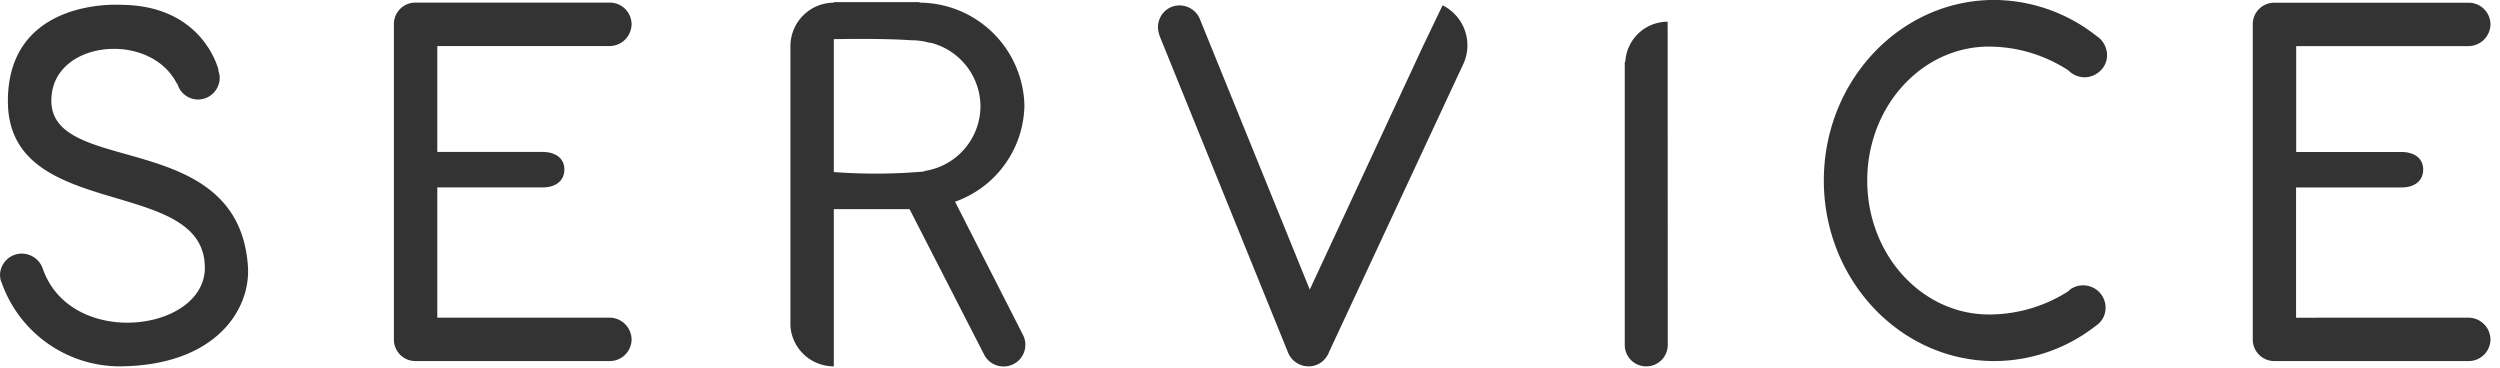 <svg height="25" viewBox="0 0 170 25" width="170" xmlns="http://www.w3.org/2000/svg" xmlns:xlink="http://www.w3.org/1999/xlink"><clipPath id="a"><path d="m10372-3115h170v25h-170z"/></clipPath><g clip-path="url(#a)" transform="translate(-10372 3115)"><path d="m13.86-18.864a1.468 1.468 0 0 0 1.4 1.08 1.483 1.483 0 0 0 1.48-1.476 1.15 1.15 0 0 0 -.108-.5h.036s-1.008-4.464-6.7-4.464c0 0-7.632-.5-7.632 6.552 0 8.28 13.464 5 13.392 11.376-.068 4.316-9.104 5.468-11.012.032l-.072-.18a1.527 1.527 0 0 0 -1.368-.864 1.483 1.483 0 0 0 -1.476 1.476c0 .108.036.216.036.324a.126.126 0 0 1 .036.072l.108.288a8.532 8.532 0 0 0 7.848 5.508c6.7 0 9.108-3.96 8.82-6.948-.792-9.54-14.148-5.76-13.32-11.628.5-3.636 6.732-4.14 8.5-.648zm17.676 15.912v-8.856h7.164c.828 0 1.476-.4 1.476-1.224 0-.792-.648-1.188-1.476-1.188h-7.164v-7.2h11.736a1.507 1.507 0 0 0 1.476-1.48 1.483 1.483 0 0 0 -1.476-1.476h-13.212a1.46 1.46 0 0 0 -1.476 1.476v21.42a1.46 1.46 0 0 0 1.476 1.48h13.212a1.483 1.483 0 0 0 1.476-1.476 1.507 1.507 0 0 0 -1.476-1.476zm35.208-7.884a7.065 7.065 0 0 0 4.716-6.552 7.163 7.163 0 0 0 -7.128-6.984v-.036h-5.832v.036a2.965 2.965 0 0 0 -2.952 2.952v19.044a2.952 2.952 0 0 0 2.952 2.736v-10.692h5.148l5.076 9.9a1.484 1.484 0 0 0 1.976.648 1.474 1.474 0 0 0 .652-2.016zm-8.244-6.516v-4.536s3.2-.072 5.22.072a4.887 4.887 0 0 1 1.044.108 1.584 1.584 0 0 0 .36.072 4.486 4.486 0 0 1 3.348 4.32 4.47 4.47 0 0 1 -3.816 4.392.035.035 0 0 1 -.036.036 38.2 38.2 0 0 1 -6.12.036zm40.1-4.14-7.736 16.632-7.488-18.432a1.5 1.5 0 0 0 -1.908-.792 1.488 1.488 0 0 0 -.828 1.908v.036l8.748 21.564a1.506 1.506 0 0 0 1.4.936 1.452 1.452 0 0 0 1.26-.72l.072-.108c0-.036.036-.072.036-.108l9.18-19.692a3.039 3.039 0 0 0 -1.44-3.924zm16.6-1.584a2.886 2.886 0 0 0 -2.88 2.736h-.036v19.224a1.452 1.452 0 0 0 1.448 1.476 1.46 1.46 0 0 0 1.476-1.476zm28.26 17.928a1.493 1.493 0 0 0 -.9.288l-.108.108a9.987 9.987 0 0 1 -5.4 1.584c-4.572 0-8.28-4.068-8.28-9.108s3.708-9.108 8.28-9.108a9.925 9.925 0 0 1 5.4 1.62 1.561 1.561 0 0 0 1.08.468 1.493 1.493 0 0 0 .9-.288 1.454 1.454 0 0 0 .648-1.224 1.559 1.559 0 0 0 -.72-1.3 11.327 11.327 0 0 0 -6.948-2.448c-6.408 0-11.592 5.508-11.592 12.276s5.192 12.28 11.6 12.28a11.21 11.21 0 0 0 6.768-2.3l.144-.108a1.454 1.454 0 0 0 .648-1.224 1.521 1.521 0 0 0 -1.512-1.516zm14.472 2.2v-8.856h7.168c.828 0 1.476-.4 1.476-1.224 0-.792-.648-1.188-1.476-1.188h-7.16v-7.2h11.736a1.507 1.507 0 0 0 1.476-1.476 1.483 1.483 0 0 0 -1.476-1.476h-13.212a1.46 1.46 0 0 0 -1.476 1.476v21.42a1.46 1.46 0 0 0 1.476 1.472h13.212a1.483 1.483 0 0 0 1.476-1.476 1.507 1.507 0 0 0 -1.476-1.476z" fill="#333" transform="translate(10370.2 -3090.448)"/></g></svg>